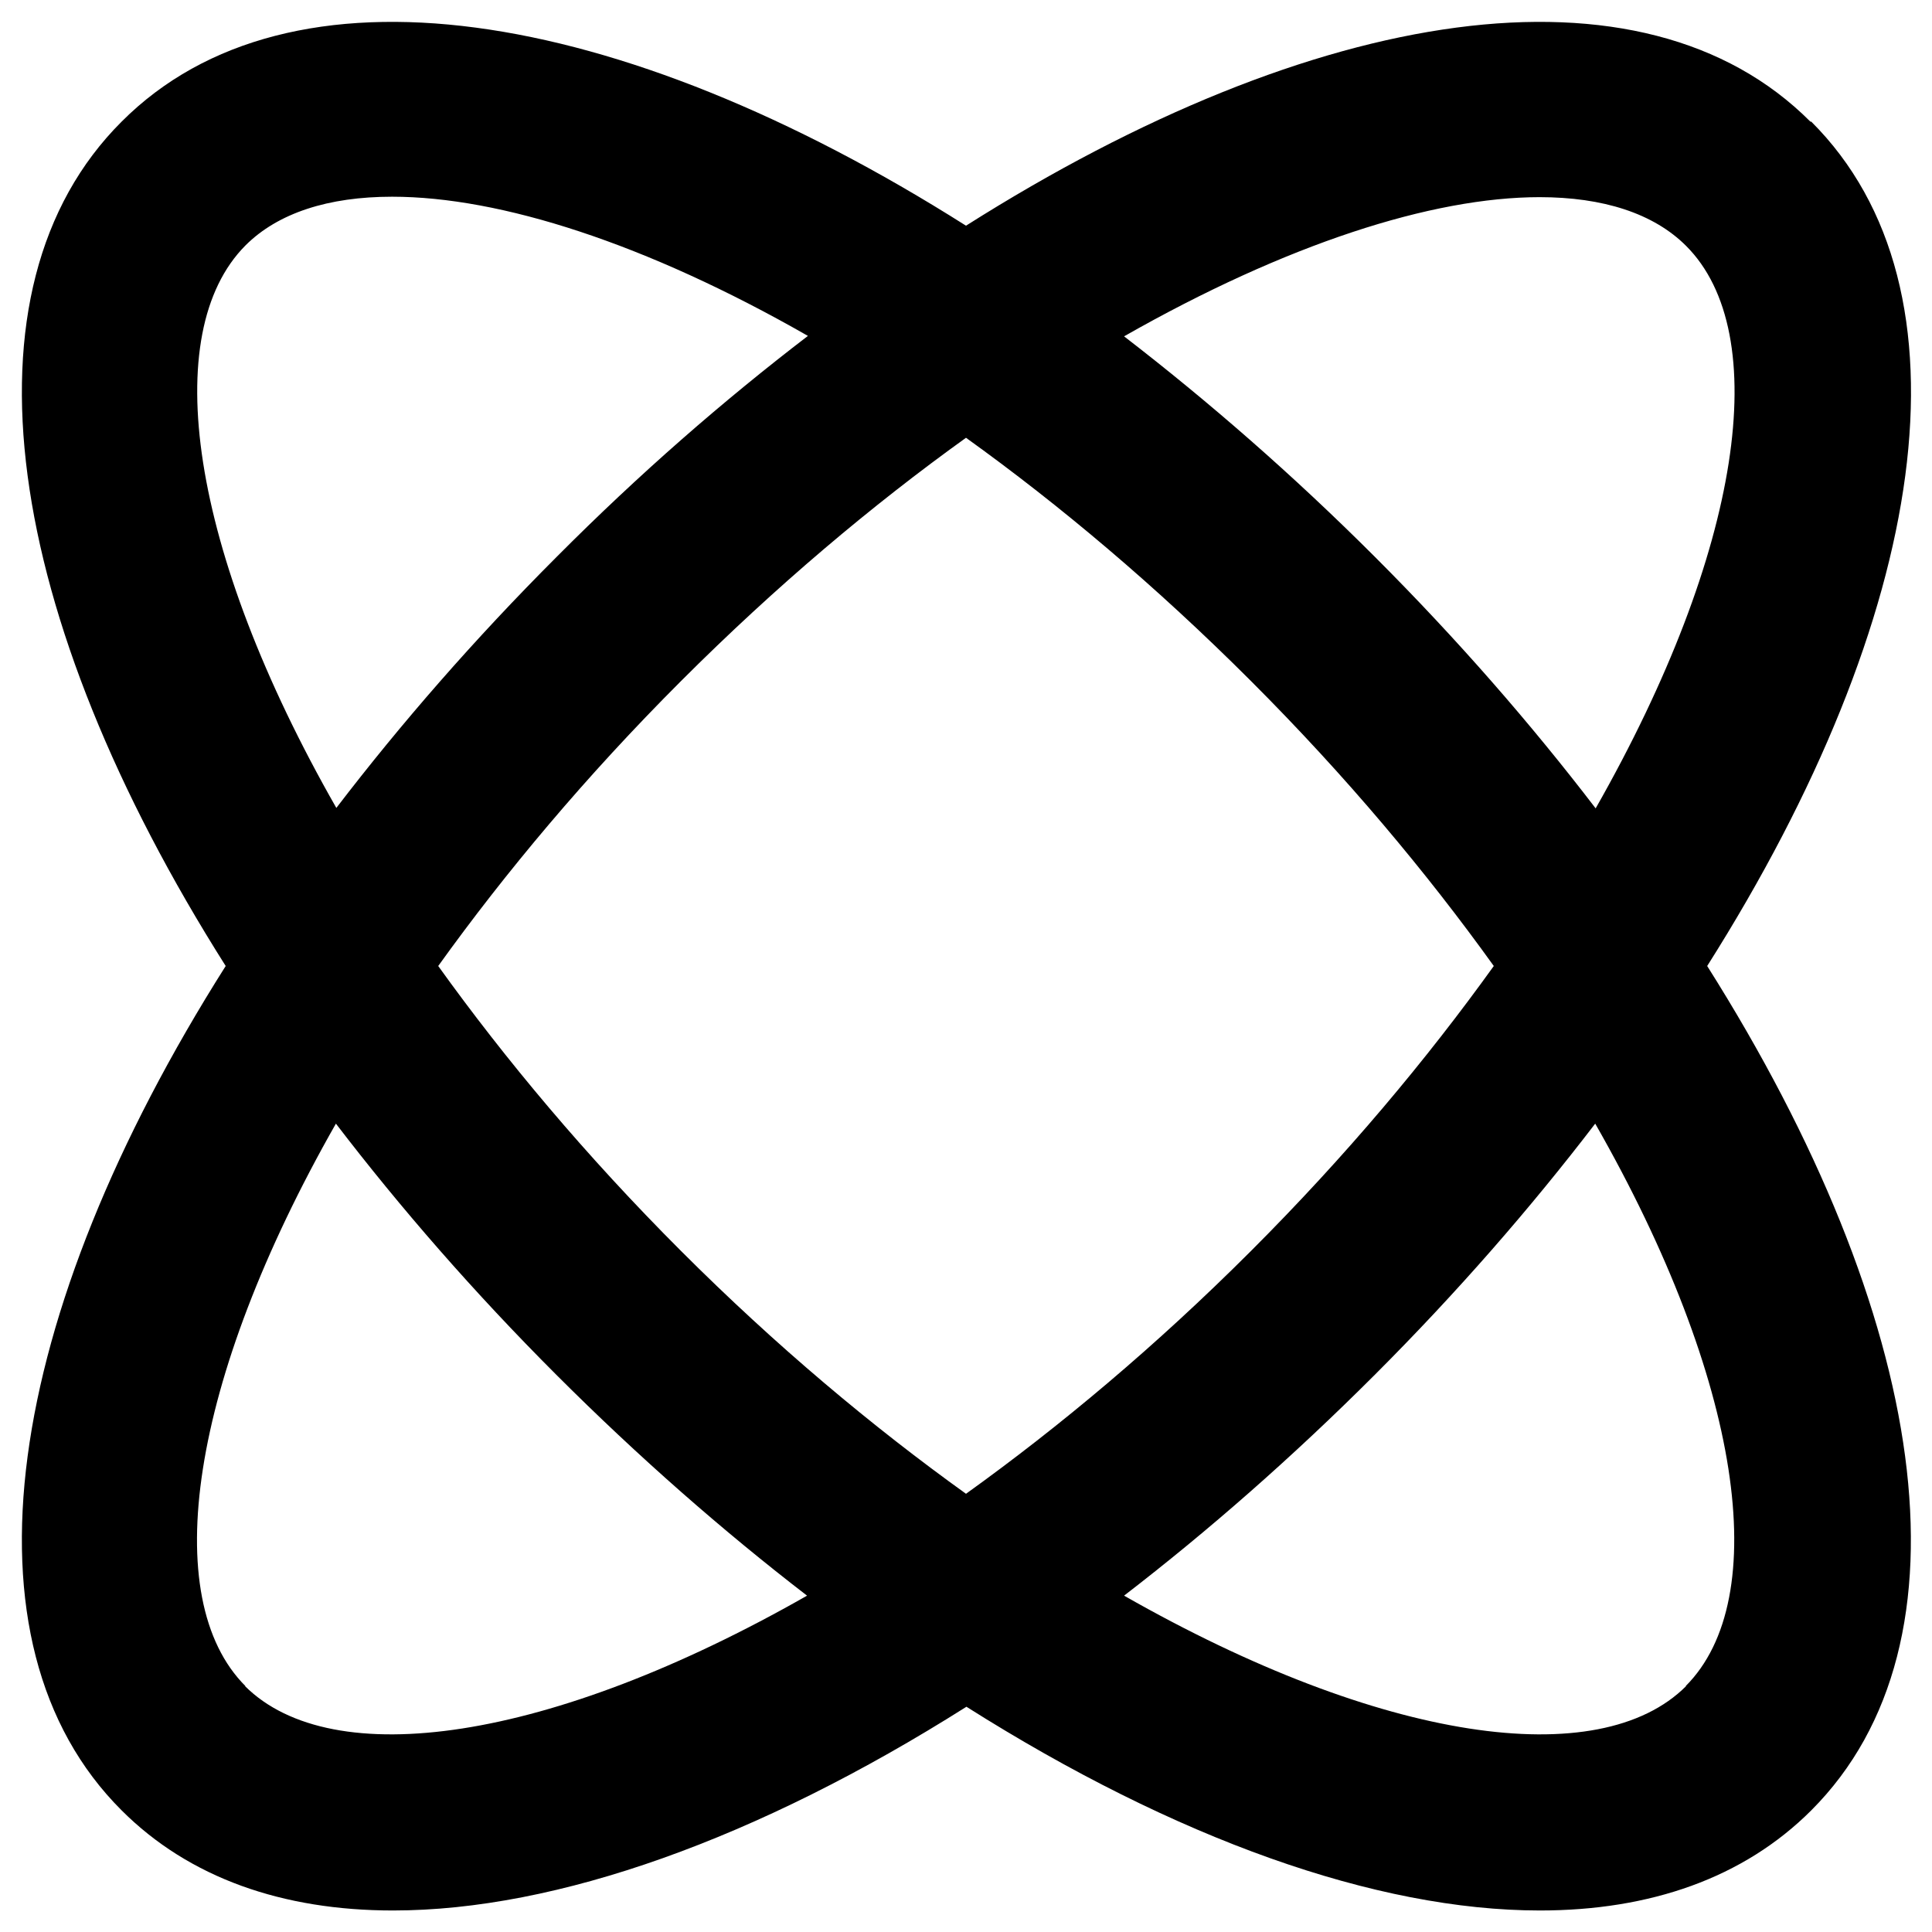 <?xml version="1.0" encoding="UTF-8"?> <svg xmlns="http://www.w3.org/2000/svg" id="Clinisys_anchor_symbols_bk_rgb" viewBox="0 0 44 44"><defs><style>.cls-1{fill:none;}</style></defs><rect class="cls-1" width="44" height="44"></rect><path d="M41.23,2.77C37.41-1.06,29.96,.1,22,5.14,14.04,.1,6.59-1.06,2.77,2.77-1.06,6.59,.1,14.04,5.14,22,.1,29.96-1.06,37.41,2.77,41.23c1.54,1.54,3.67,2.28,6.18,2.28,3.73,0,8.3-1.63,13.06-4.64,4.76,3.01,9.33,4.64,13.06,4.64,2.51,0,4.64-.74,6.18-2.28,3.83-3.83,2.66-11.27-2.37-19.23,5.04-7.96,6.2-15.41,2.37-19.23Zm-6.17,1.72c1.45,0,2.6,.37,3.34,1.11,1.99,1.99,1.28,6.94-2.06,12.81-1.47-1.92-3.14-3.84-5.02-5.72-1.88-1.88-3.8-3.55-5.72-5.03,3.69-2.1,7.01-3.17,9.47-3.17Zm-1.04,17.51c-1.53,2.13-3.36,4.32-5.53,6.49-2.17,2.17-4.36,4-6.49,5.53-2.13-1.53-4.32-3.36-6.49-5.53-2.17-2.17-4-4.36-5.53-6.49,1.53-2.13,3.36-4.32,5.53-6.49,2.17-2.17,4.36-4.01,6.49-5.54,2.13,1.53,4.32,3.37,6.49,5.54,2.17,2.17,4,4.36,5.53,6.49ZM5.59,5.59c.74-.74,1.89-1.11,3.34-1.11,2.46,0,5.78,1.06,9.47,3.17-1.92,1.47-3.84,3.14-5.72,5.03-1.88,1.88-3.55,3.8-5.02,5.72C4.31,12.53,3.61,7.58,5.59,5.59Zm0,32.81c-1.99-1.99-1.28-6.94,2.06-12.81,1.47,1.92,3.14,3.84,5.02,5.72,1.88,1.88,3.8,3.56,5.71,5.03-5.86,3.34-10.81,4.04-12.8,2.06Zm32.81,0c-1.98,1.98-6.94,1.28-12.8-2.06,1.91-1.47,3.83-3.15,5.71-5.03,1.88-1.88,3.55-3.8,5.02-5.72,3.35,5.86,4.05,10.82,2.06,12.81Z"></path></svg> 
